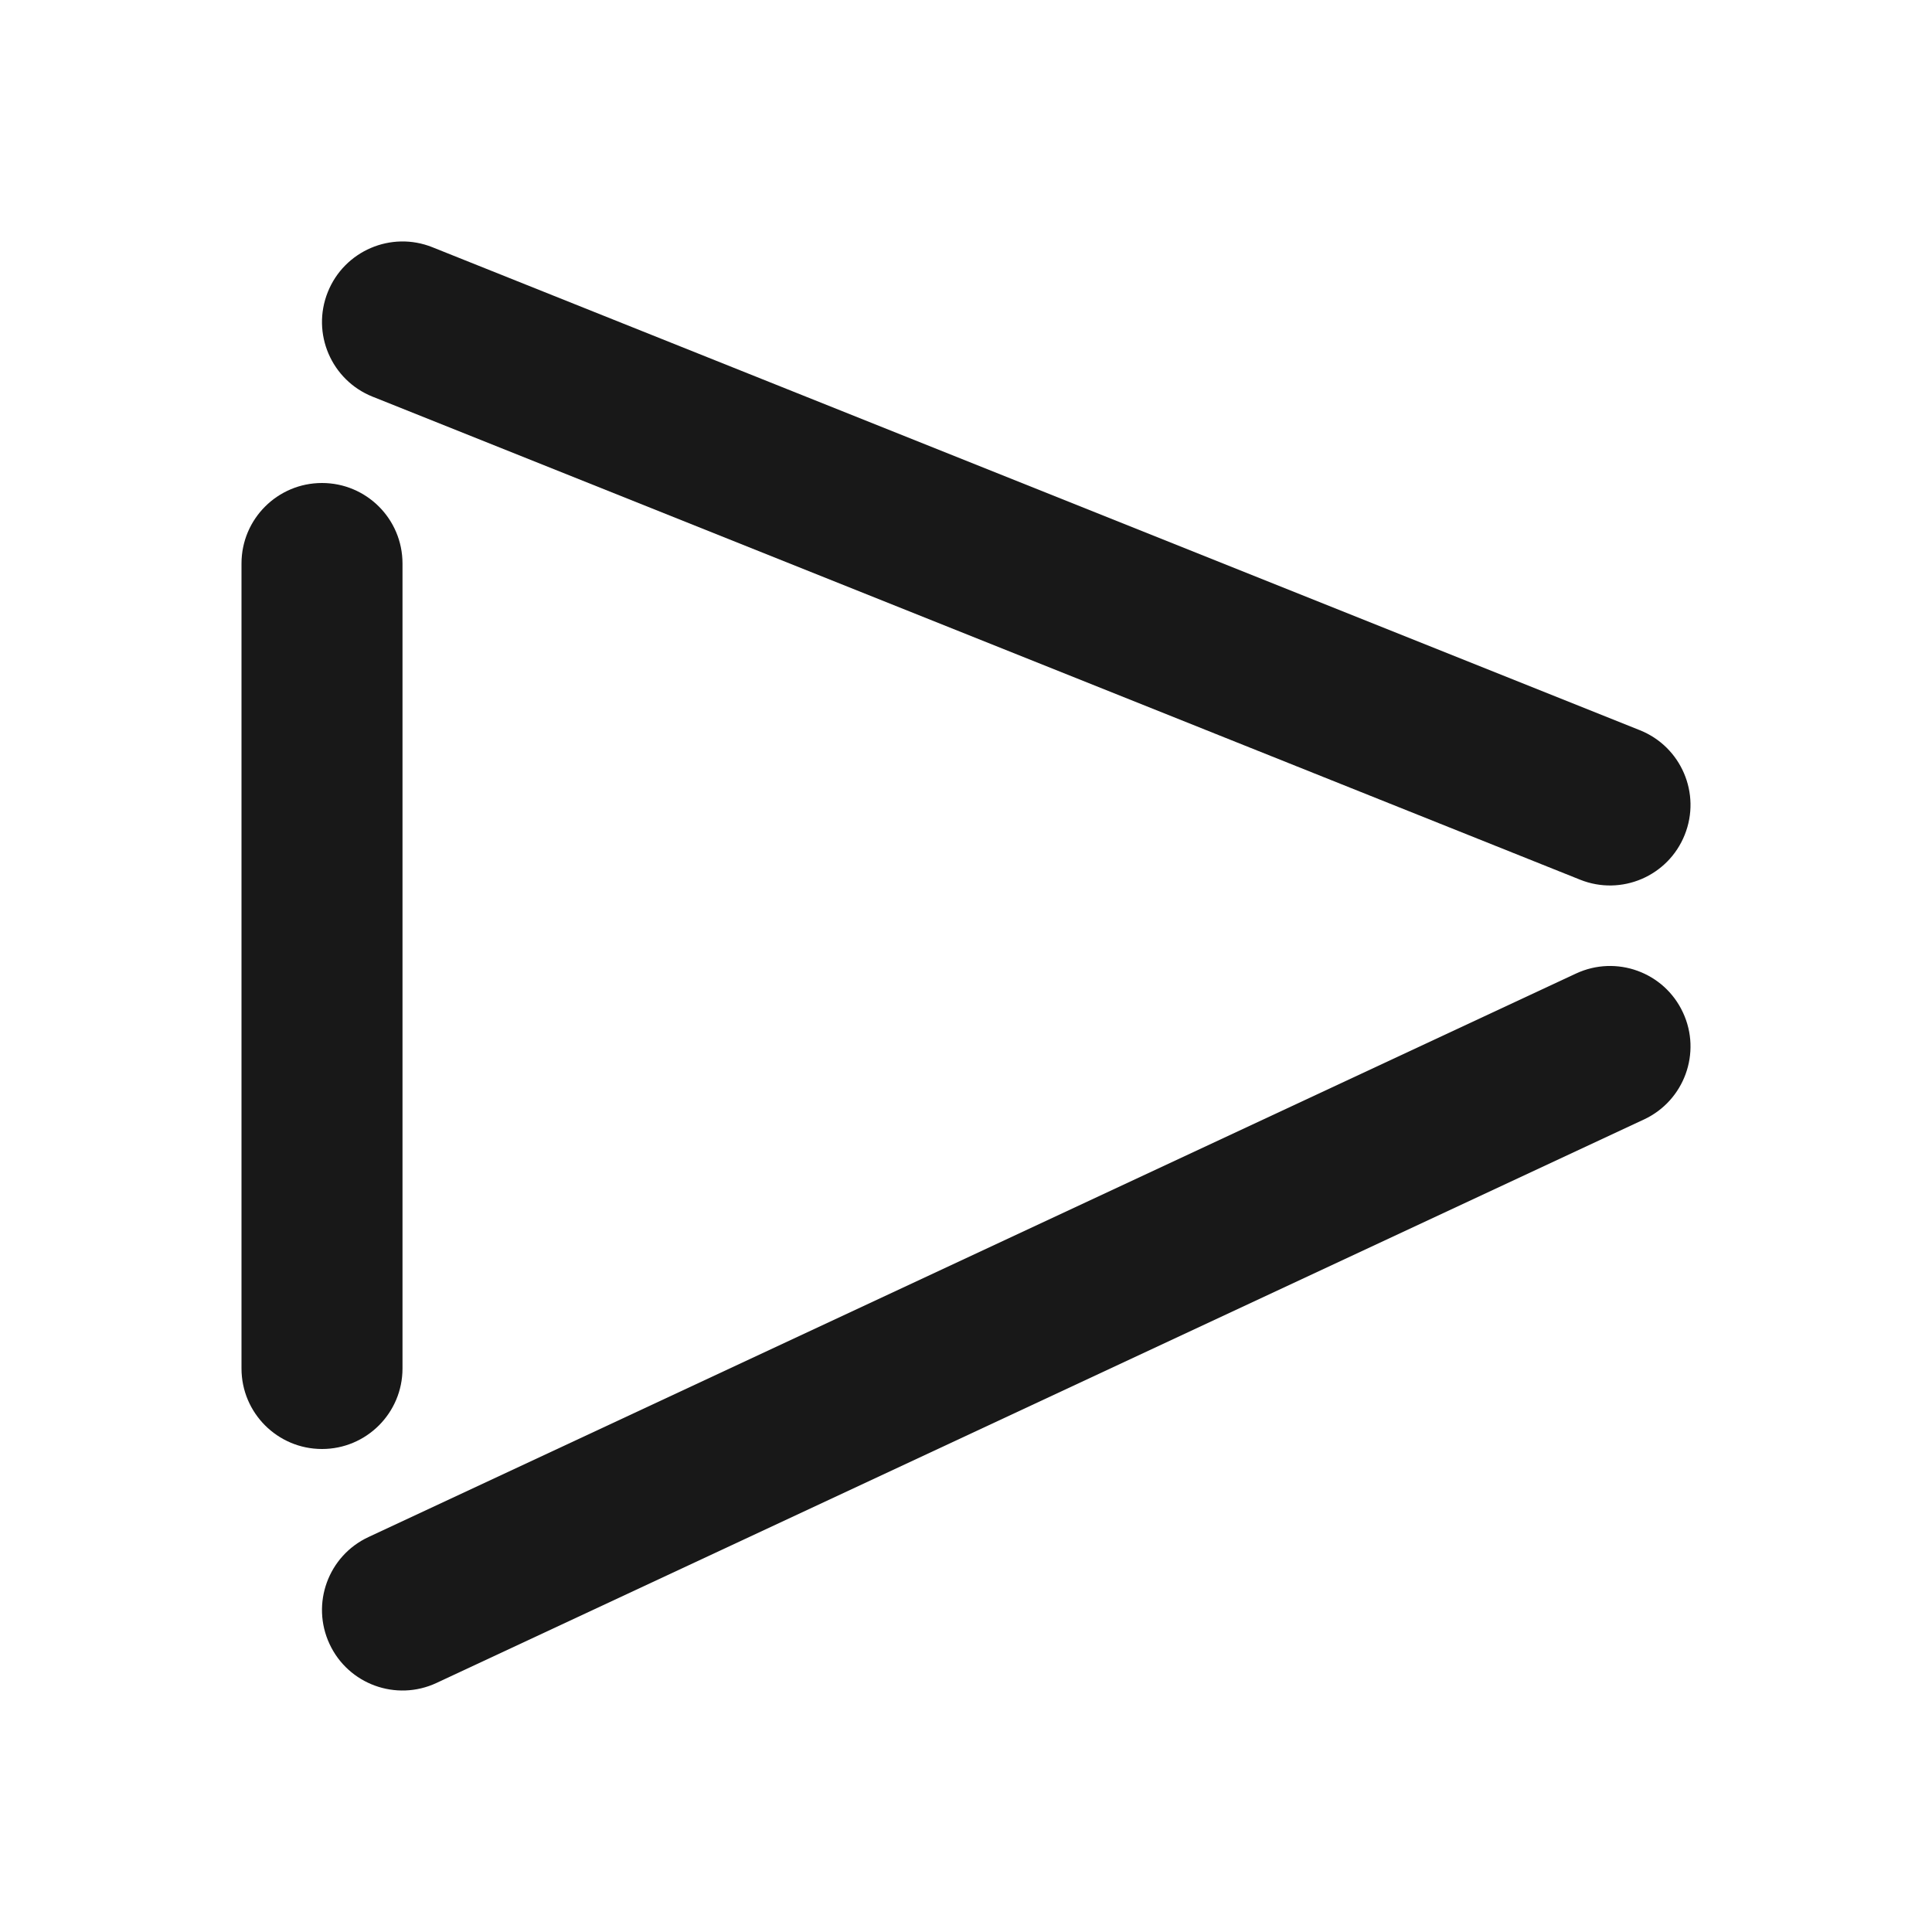 <?xml version="1.0" encoding="UTF-8"?> <svg xmlns="http://www.w3.org/2000/svg" width="24" height="24" viewBox="0 0 24 24" fill="none"><path d="M4.072 3.628C4.277 3.116 4.859 2.866 5.371 3.071L20.371 9.071C20.884 9.276 21.134 9.858 20.928 10.371C20.723 10.884 20.141 11.133 19.629 10.928L4.629 4.928C4.116 4.723 3.866 4.141 4.072 3.628Z" fill="#181818"></path><path d="M4.094 20.423C4.327 20.923 4.922 21.14 5.423 20.906L20.423 13.906C20.923 13.672 21.14 13.077 20.906 12.577C20.673 12.076 20.078 11.86 19.577 12.094L4.577 19.094C4.077 19.327 3.86 19.922 4.094 20.423Z" fill="#181818"></path><path d="M3 17C3 17.552 3.448 18 4 18C4.552 18 5 17.552 5 17V7C5 6.447 4.552 6 4 6C3.448 6 3 6.447 3 7V17Z" fill="#181818"></path></svg> 